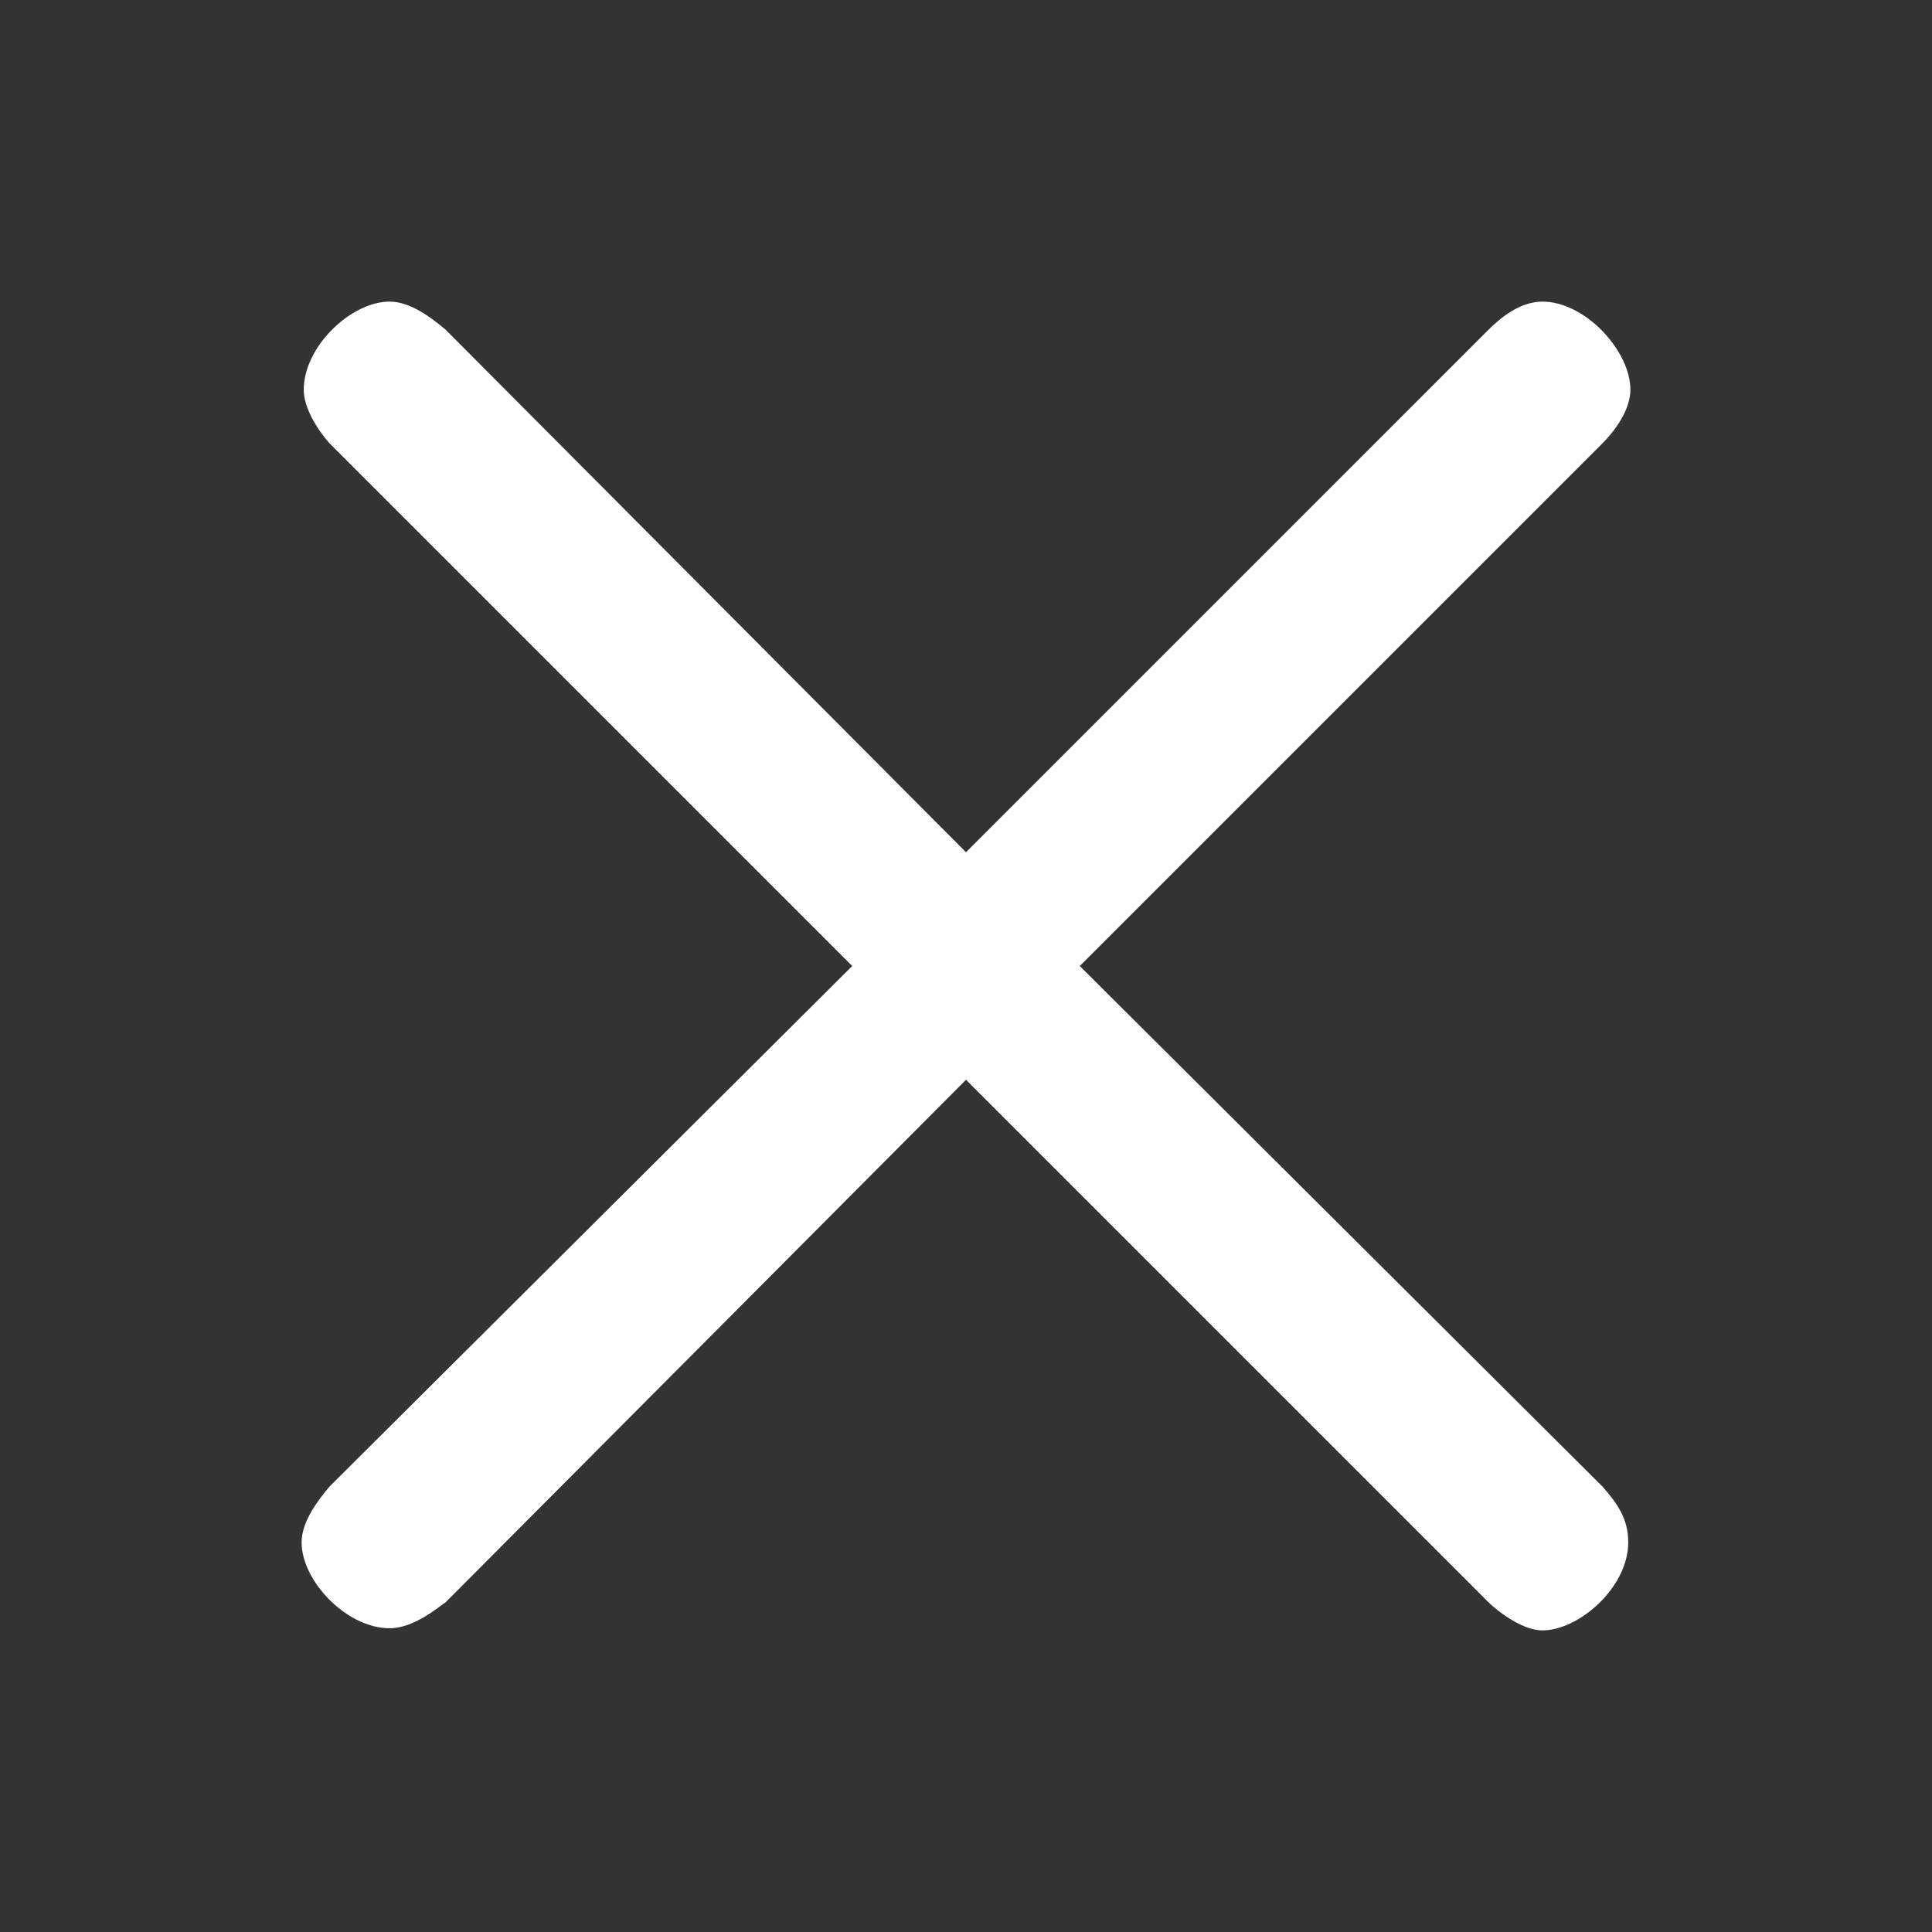 <svg data-name="レイヤー 1" xmlns="http://www.w3.org/2000/svg" width="36" height="36"><rect width="100%" height="100%" fill="#333333" stroke="none"/><path d="M27.74 6.14c.24-.24.6-.52 1-.52.8 0 1.64.92 1.64 1.64 0 .4-.32.8-.52 1L20.12 18l9.74 9.7c.28.32.48.6.48 1.04 0 .84-.92 1.64-1.6 1.64-.4 0-.88-.4-1-.52L18 20.12l-9.7 9.74c-.08.04-.56.48-1.04.48-.8 0-1.64-.88-1.64-1.6 0-.4.32-.8.52-1.04l9.74-9.7-9.74-9.74s-.48-.52-.48-1c0-.8.88-1.64 1.6-1.64.4 0 .8.32 1.04.52l9.7 9.74 9.74-9.74z" fill="#fff"/></svg>